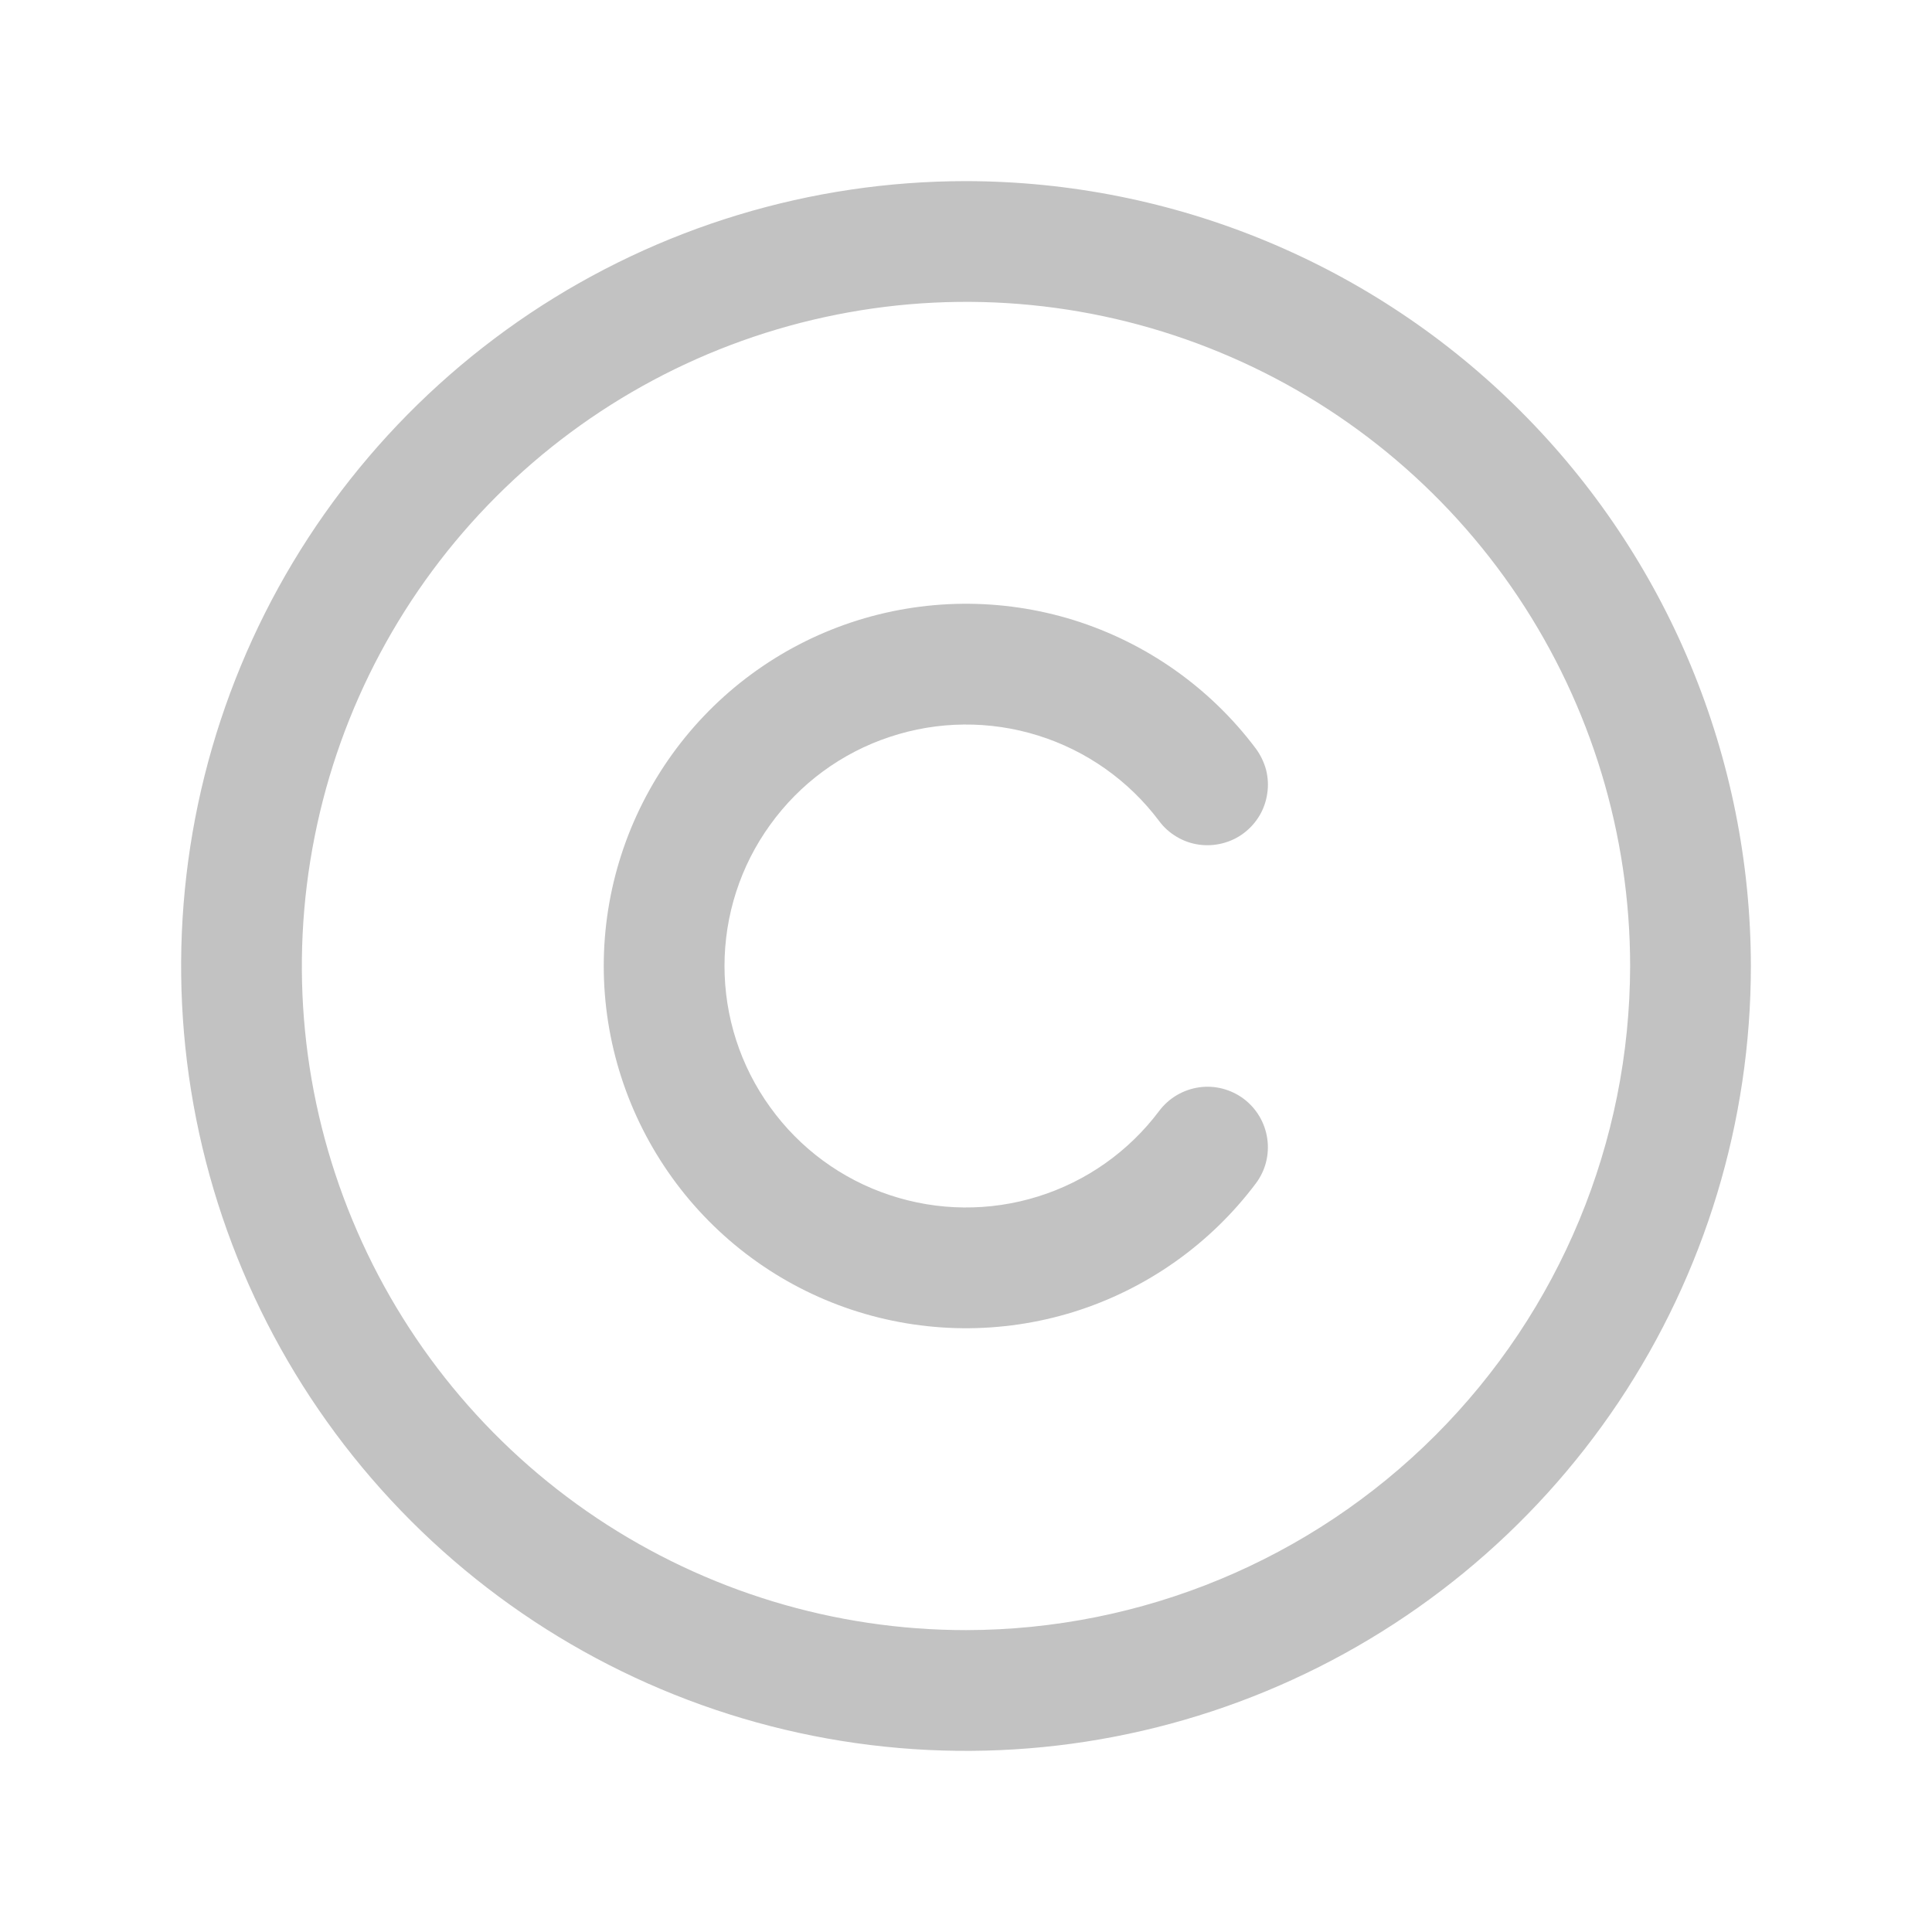 <svg width="16" height="16" viewBox="0 0 16 16" fill="none" xmlns="http://www.w3.org/2000/svg">
<path d="M8 1.5C6.714 1.5 5.458 1.881 4.389 2.595C3.32 3.31 2.487 4.325 1.995 5.513C1.503 6.7 1.374 8.007 1.625 9.268C1.876 10.529 2.495 11.687 3.404 12.596C4.313 13.505 5.471 14.124 6.732 14.375C7.993 14.626 9.3 14.497 10.487 14.005C11.675 13.513 12.69 12.68 13.405 11.611C14.119 10.542 14.5 9.286 14.5 8C14.498 6.277 13.813 4.624 12.594 3.406C11.376 2.187 9.723 1.502 8 1.5ZM8 13.5C6.912 13.5 5.849 13.177 4.944 12.573C4.04 11.969 3.335 11.11 2.919 10.105C2.502 9.1 2.393 7.994 2.606 6.927C2.818 5.86 3.342 4.88 4.111 4.111C4.88 3.342 5.86 2.818 6.927 2.606C7.994 2.393 9.1 2.502 10.105 2.919C11.11 3.335 11.969 4.04 12.573 4.944C13.177 5.849 13.5 6.912 13.5 8C13.498 9.458 12.918 10.856 11.887 11.887C10.856 12.918 9.458 13.498 8 13.5ZM6 8C6 8.42 6.132 8.829 6.378 9.169C6.623 9.51 6.969 9.765 7.368 9.897C7.766 10.03 8.196 10.034 8.596 9.909C8.997 9.784 9.348 9.536 9.6 9.2C9.68 9.094 9.798 9.024 9.93 9.005C10.061 8.986 10.194 9.021 10.3 9.1C10.406 9.18 10.476 9.298 10.495 9.43C10.514 9.561 10.48 9.695 10.4 9.801C10.022 10.304 9.495 10.676 8.894 10.864C8.293 11.051 7.649 11.045 7.051 10.846C6.454 10.647 5.935 10.265 5.567 9.754C5.199 9.243 5 8.63 5 8C5 7.37 5.199 6.757 5.567 6.246C5.935 5.735 6.454 5.353 7.051 5.154C7.649 4.955 8.293 4.949 8.894 5.136C9.495 5.324 10.022 5.696 10.4 6.199C10.439 6.252 10.468 6.312 10.485 6.375C10.501 6.439 10.505 6.505 10.495 6.57C10.486 6.635 10.464 6.698 10.431 6.754C10.397 6.811 10.353 6.86 10.3 6.9C10.248 6.939 10.188 6.968 10.124 6.984C10.061 7 9.995 7.004 9.93 6.995C9.864 6.986 9.802 6.964 9.745 6.93C9.689 6.897 9.639 6.853 9.6 6.8C9.348 6.464 8.997 6.216 8.596 6.091C8.196 5.966 7.766 5.97 7.368 6.103C6.969 6.235 6.623 6.49 6.378 6.831C6.132 7.171 6 7.58 6 8Z" fill="#C2C2C2"/>
</svg>
